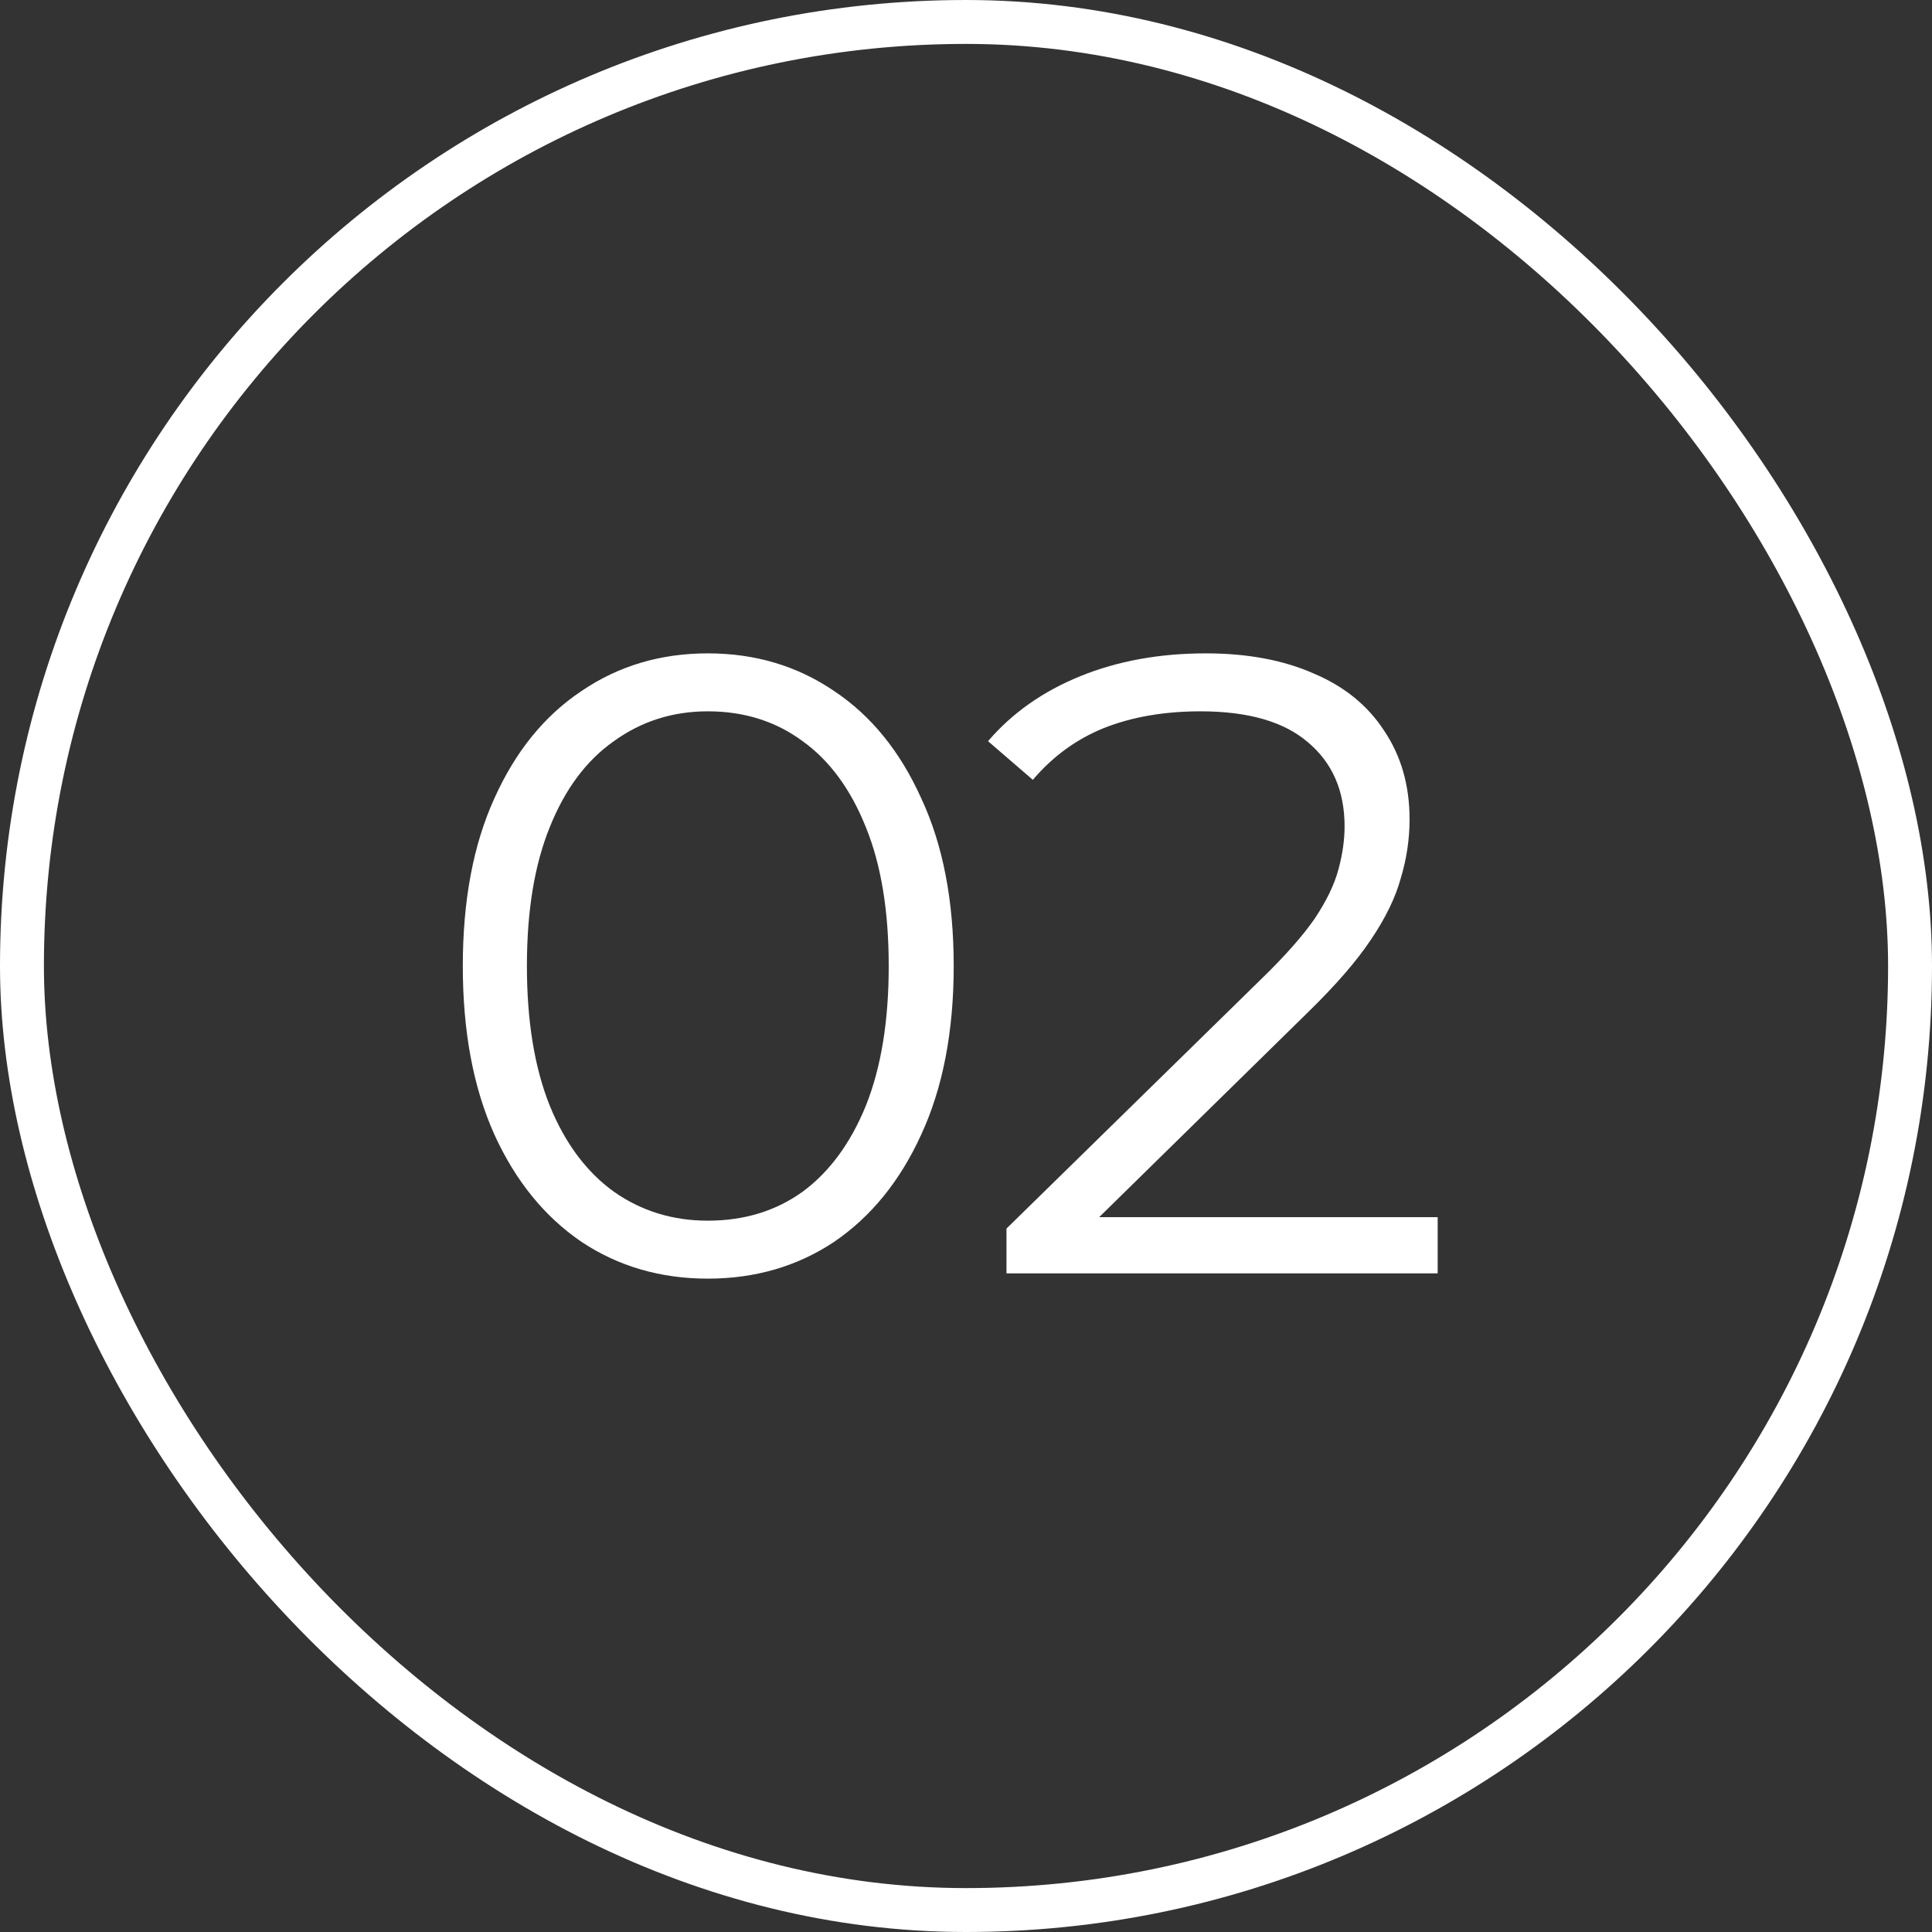 <?xml version="1.0" encoding="UTF-8"?> <svg xmlns="http://www.w3.org/2000/svg" width="44" height="44" viewBox="0 0 44 44" fill="none"><rect x="0" y="0" width="44" height="44" fill="#333333" stroke="none"/><rect x="0.5" y="0.5" width="43" height="43" rx="21.5" stroke="white"></rect><path d="M16.12 29.12C15.04 29.12 14.08 28.84 13.24 28.28C12.4 27.707 11.74 26.893 11.26 25.84C10.78 24.773 10.54 23.493 10.54 22C10.54 20.507 10.78 19.233 11.26 18.18C11.74 17.113 12.4 16.3 13.24 15.74C14.08 15.167 15.04 14.88 16.12 14.88C17.2 14.88 18.16 15.167 19 15.74C19.84 16.3 20.5 17.113 20.98 18.18C21.473 19.233 21.72 20.507 21.72 22C21.72 23.493 21.473 24.773 20.98 25.84C20.5 26.893 19.84 27.707 19 28.28C18.16 28.84 17.2 29.12 16.12 29.12ZM16.12 27.8C16.947 27.8 17.667 27.58 18.28 27.14C18.893 26.687 19.373 26.033 19.72 25.18C20.067 24.313 20.24 23.253 20.24 22C20.24 20.747 20.067 19.693 19.72 18.84C19.373 17.973 18.893 17.32 18.28 16.88C17.667 16.427 16.947 16.2 16.12 16.2C15.32 16.2 14.607 16.427 13.98 16.88C13.353 17.32 12.867 17.973 12.52 18.84C12.173 19.693 12 20.747 12 22C12 23.253 12.173 24.313 12.52 25.18C12.867 26.033 13.353 26.687 13.98 27.14C14.607 27.58 15.32 27.8 16.12 27.8ZM22.922 29V27.98L28.742 22.28C29.276 21.76 29.675 21.307 29.942 20.92C30.209 20.52 30.389 20.147 30.482 19.8C30.576 19.453 30.622 19.127 30.622 18.82C30.622 18.007 30.342 17.367 29.782 16.9C29.235 16.433 28.422 16.2 27.342 16.2C26.515 16.2 25.782 16.327 25.142 16.58C24.515 16.833 23.976 17.227 23.522 17.76L22.502 16.88C23.049 16.24 23.749 15.747 24.602 15.4C25.456 15.053 26.409 14.88 27.462 14.88C28.409 14.88 29.229 15.033 29.922 15.34C30.616 15.633 31.149 16.067 31.522 16.64C31.909 17.213 32.102 17.887 32.102 18.66C32.102 19.113 32.035 19.56 31.902 20C31.782 20.44 31.555 20.907 31.222 21.4C30.902 21.88 30.429 22.427 29.802 23.04L24.462 28.28L24.062 27.72H32.742V29H22.922Z" fill="white"></path></svg> 